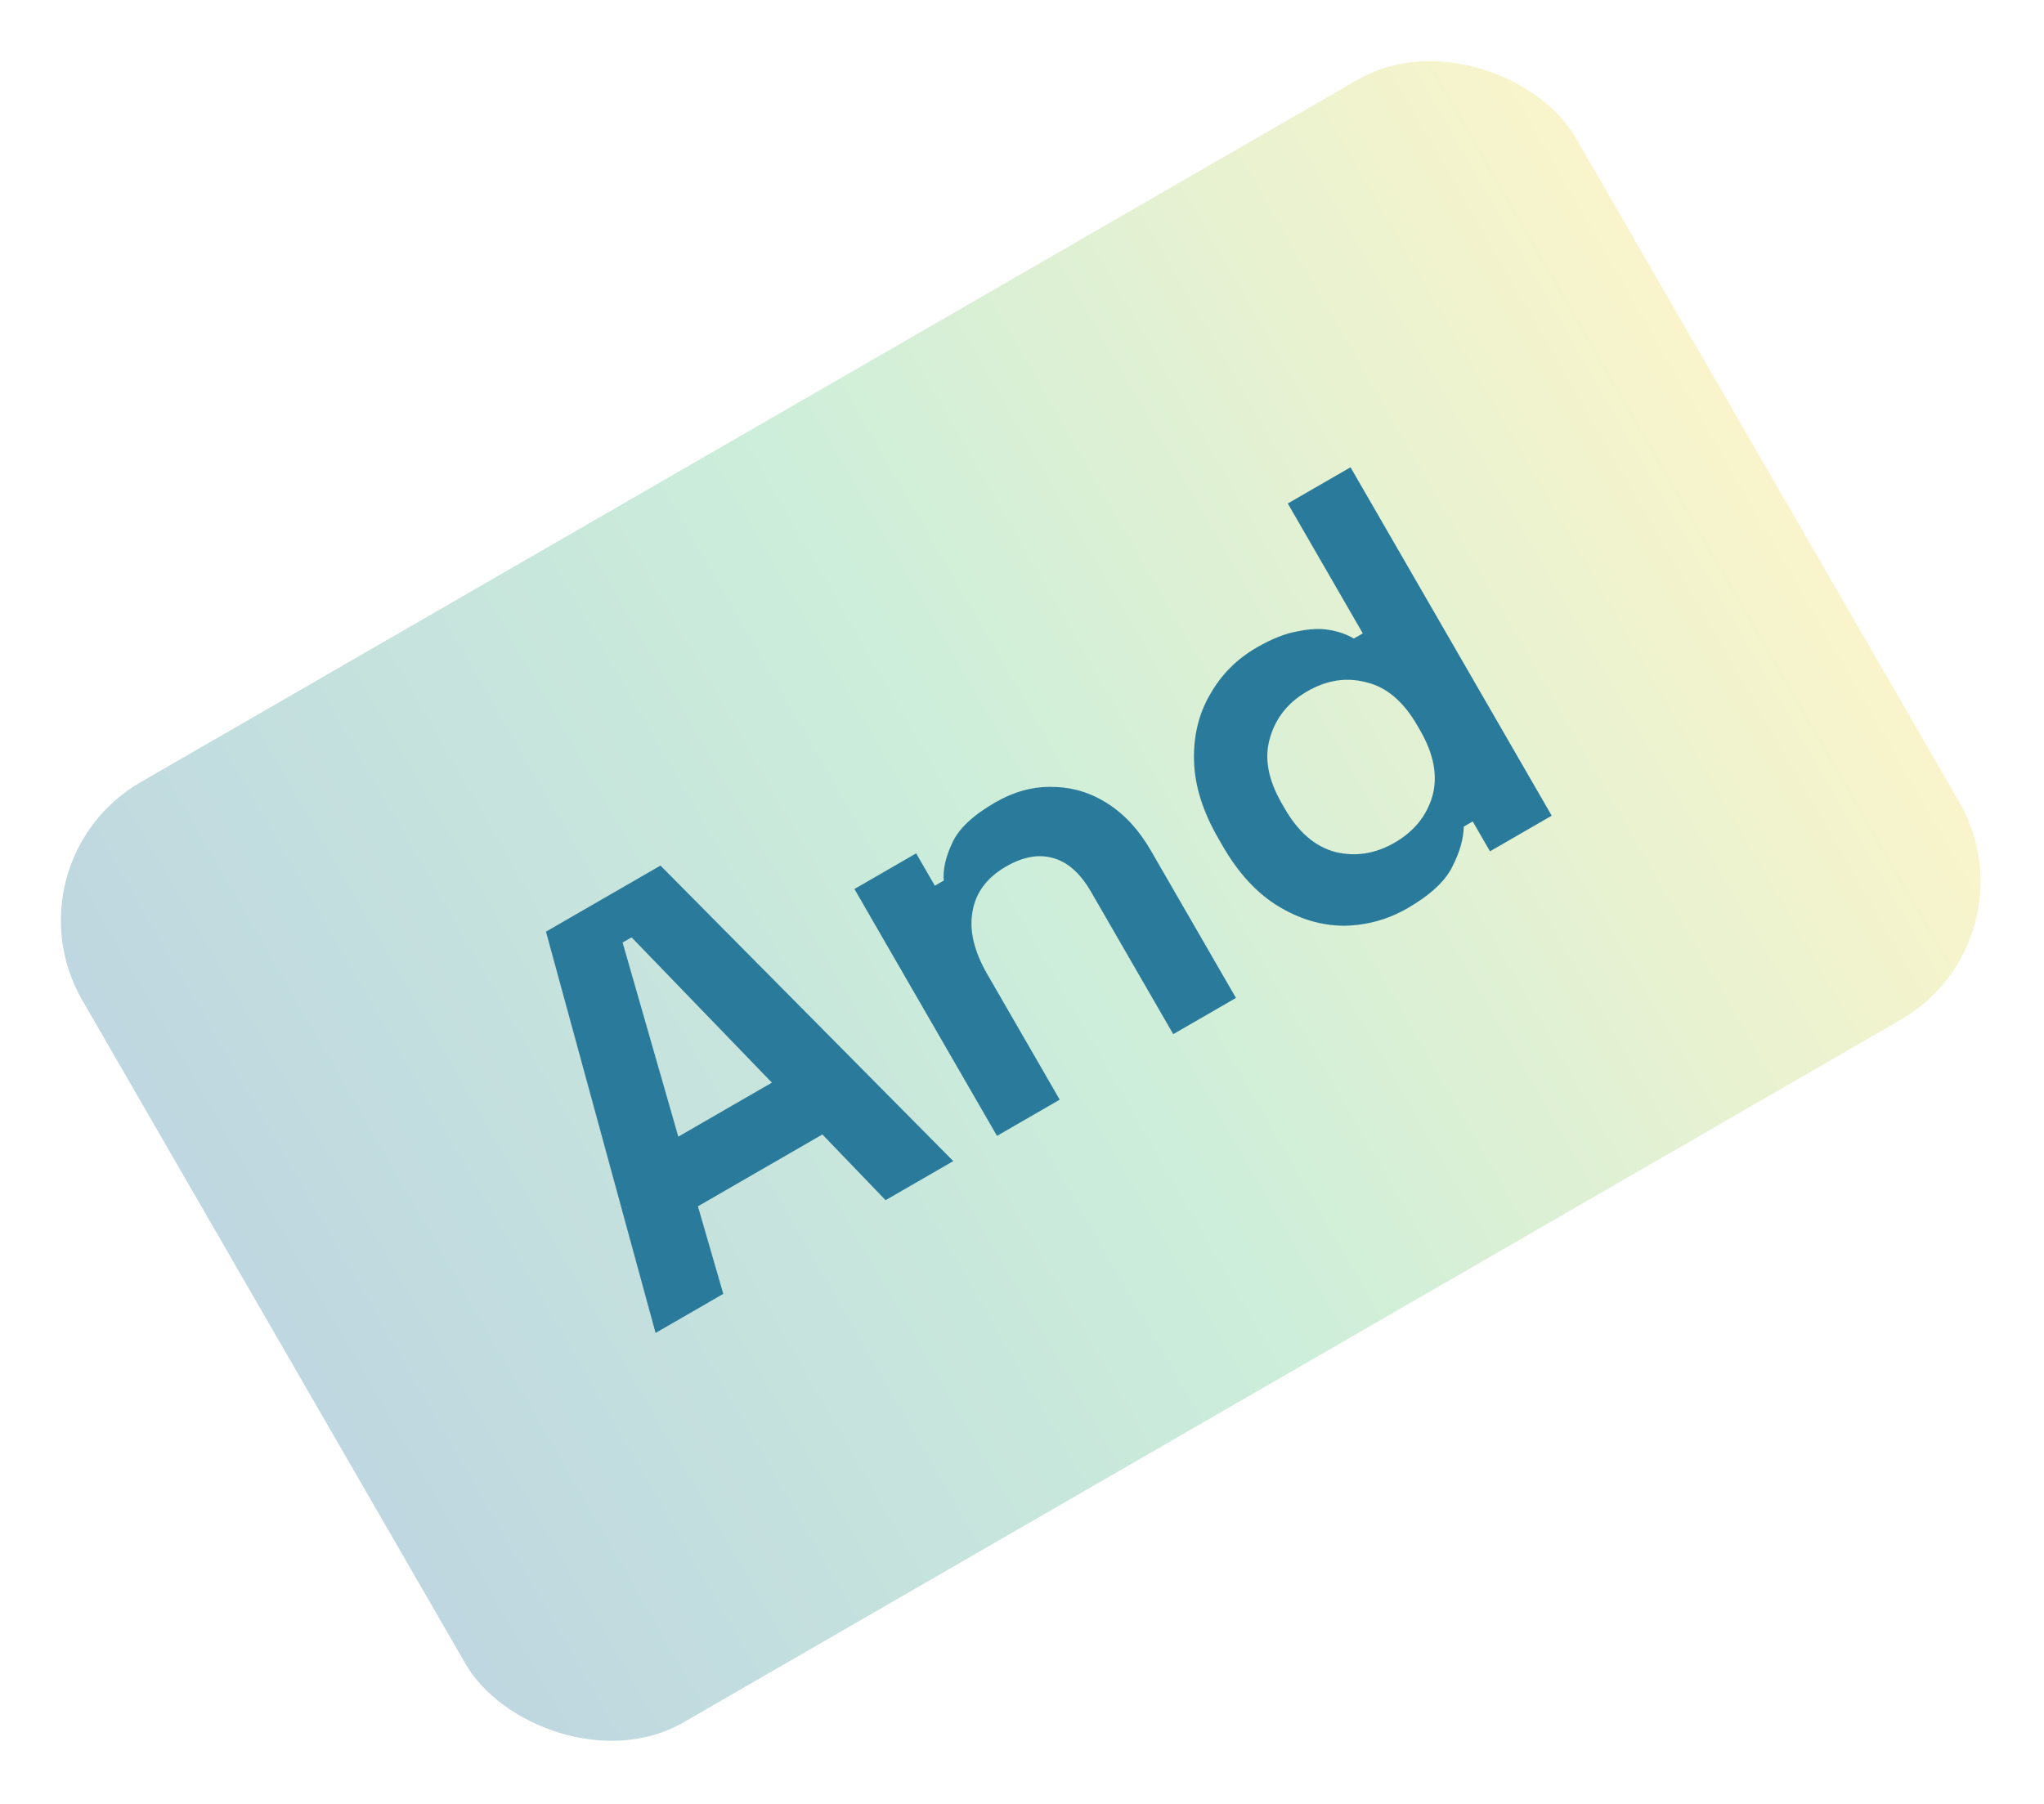 <svg xmlns="http://www.w3.org/2000/svg" width="128" height="113" viewBox="0 0 128 113" fill="none"><rect x="0.153" y="53.99" width="108" height="68" rx="10" transform="rotate(-30 0.153 53.99)" fill="url(#paint0_linear_43_3168)" fill-opacity="0.3"></rect><path d="M41.053 83.493L34.19 58.357L41.361 54.217L59.697 72.729L55.457 75.177L51.5 71.06L43.706 75.56L45.294 81.045L41.053 83.493ZM42.477 71.198L48.338 67.814L39.55 58.713L38.989 59.037L42.477 71.198ZM62.434 71.149L53.506 55.685L57.372 53.453L58.542 55.48L59.103 55.156C59.041 54.471 59.214 53.692 59.624 52.818C60.022 51.923 60.917 51.074 62.31 50.27C63.516 49.574 64.727 49.248 65.945 49.293C67.171 49.306 68.316 49.656 69.379 50.345C70.43 51.013 71.327 51.992 72.071 53.28L77.399 62.509L73.471 64.777L68.323 55.86C67.651 54.696 66.856 53.991 65.938 53.745C65.041 53.487 64.062 53.664 63.002 54.276C61.797 54.972 61.095 55.918 60.898 57.112C60.689 58.286 60.998 59.59 61.827 61.024L66.362 68.881L62.434 71.149ZM88.133 56.894C86.907 57.602 85.579 57.966 84.15 57.987C82.731 57.976 81.356 57.564 80.028 56.751C78.7 55.938 77.549 54.69 76.578 53.007L76.29 52.508C75.317 50.824 74.812 49.204 74.772 47.647C74.732 46.091 75.069 44.705 75.781 43.49C76.481 42.255 77.454 41.277 78.701 40.557C79.636 40.017 80.482 39.681 81.237 39.55C82.002 39.386 82.677 39.356 83.264 39.46C83.851 39.565 84.356 39.744 84.78 39.998L85.341 39.674L80.644 31.537L84.572 29.269L97.172 51.093L93.306 53.325L92.226 51.454L91.665 51.778C91.647 52.564 91.403 53.412 90.93 54.322C90.479 55.22 89.546 56.078 88.133 56.894ZM87.338 52.78C88.543 52.084 89.329 51.117 89.696 49.88C90.051 48.623 89.796 47.245 88.932 45.749L88.752 45.437C87.888 43.941 86.829 43.042 85.574 42.741C84.328 42.407 83.092 42.594 81.866 43.302C80.66 43.998 79.88 44.975 79.526 46.233C79.159 47.47 79.408 48.837 80.272 50.333L80.452 50.645C81.316 52.142 82.381 53.051 83.648 53.373C84.902 53.673 86.132 53.476 87.338 52.78Z" fill="#2A7B9B"></path><defs><linearGradient id="paint0_linear_43_3168" x1="0.153" y1="87.99" x2="108.153" y2="87.99" gradientUnits="userSpaceOnUse"><stop stop-color="#2A7B9B"></stop><stop offset="0.5" stop-color="#57C785"></stop><stop offset="1" stop-color="#EDDD53"></stop></linearGradient></defs></svg>